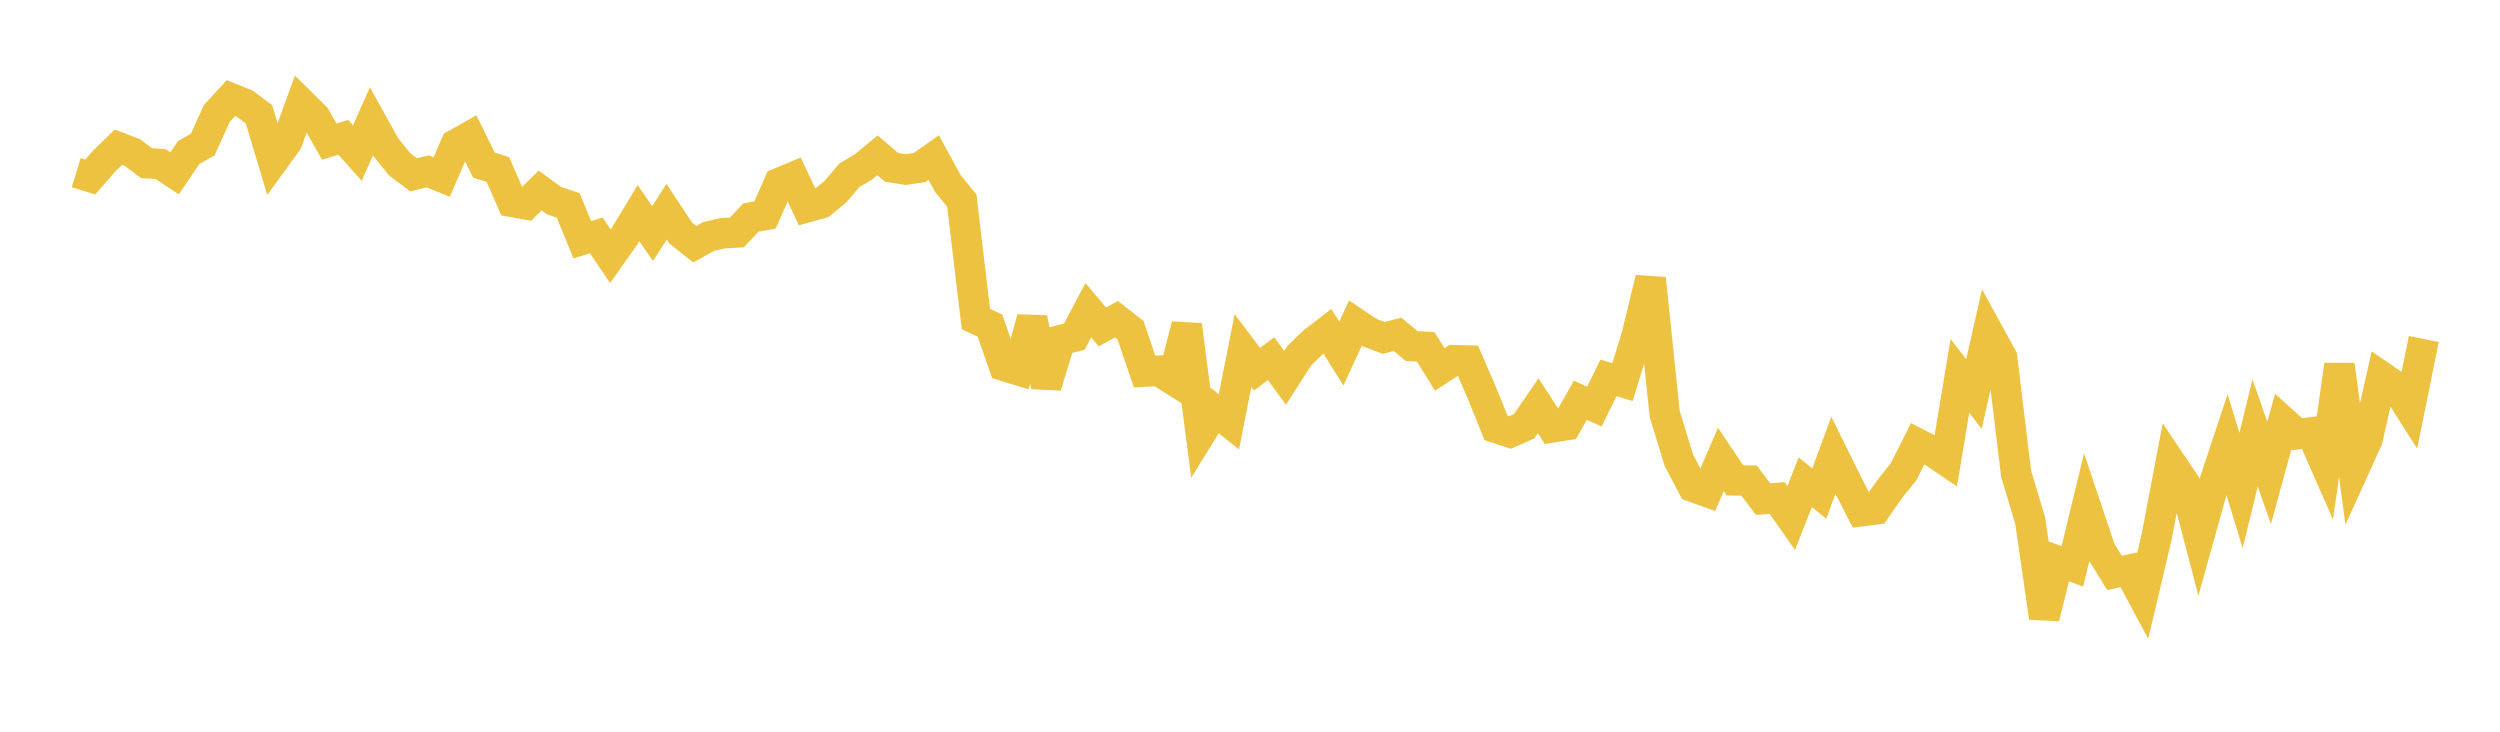 <svg width="164" height="48" xmlns="http://www.w3.org/2000/svg" xmlns:xlink="http://www.w3.org/1999/xlink"><path fill="none" stroke="rgb(237,194,64)" stroke-width="2" d="M5,11.327L5.922,11.61L6.844,10.554L7.766,9.657L8.689,10.007L9.611,10.702L10.533,10.762L11.455,11.37L12.377,10.004L13.299,9.485L14.222,7.443L15.144,6.442L16.066,6.811L16.988,7.499L17.91,10.568L18.832,9.302L19.754,6.765L20.677,7.674L21.599,9.287L22.521,9.007L23.443,10.039L24.365,7.964L25.287,9.628L26.21,10.776L27.132,11.471L28.054,11.242L28.976,11.614L29.898,9.474L30.82,8.955L31.743,10.825L32.665,11.124L33.587,13.24L34.509,13.406L35.431,12.497L36.353,13.165L37.275,13.475L38.198,15.726L39.12,15.442L40.042,16.809L40.964,15.505L41.886,13.98L42.808,15.318L43.731,13.891L44.653,15.285L45.575,16.018L46.497,15.51L47.419,15.299L48.341,15.247L49.263,14.268L50.186,14.106L51.108,12.007L52.03,11.623L52.952,13.592L53.874,13.334L54.796,12.581L55.719,11.499L56.641,10.951L57.563,10.19L58.485,10.974L59.407,11.125L60.329,10.987L61.251,10.338L62.174,12.032L63.096,13.163L64.018,20.929L64.94,21.36L65.862,23.997L66.784,24.281L67.707,20.879L68.629,25.329L69.551,22.319L70.473,22.087L71.395,20.349L72.317,21.449L73.24,20.939L74.162,21.658L75.084,24.375L76.006,24.318L76.928,24.902L77.85,21.326L78.772,28.426L79.695,26.938L80.617,27.674L81.539,22.996L82.461,24.219L83.383,23.528L84.305,24.784L85.228,23.341L86.15,22.44L87.072,21.732L87.994,23.195L88.916,21.194L89.838,21.81L90.76,22.166L91.683,21.935L92.605,22.7L93.527,22.752L94.449,24.234L95.371,23.633L96.293,23.651L97.216,25.783L98.138,28.067L99.06,28.372L99.982,27.964L100.904,26.617L101.826,28.034L102.749,27.89L103.671,26.257L104.593,26.668L105.515,24.789L106.437,25.066L107.359,22.053L108.281,18.275L109.204,27.158L110.126,30.175L111.048,31.934L111.97,32.264L112.892,30.142L113.814,31.514L114.737,31.528L115.659,32.739L116.581,32.669L117.503,33.98L118.425,31.636L119.347,32.374L120.269,29.867L121.192,31.737L122.114,33.533L123.036,33.415L123.958,32.085L124.88,30.939L125.802,29.105L126.725,29.581L127.647,30.207L128.569,24.659L129.491,25.847L130.413,21.776L131.335,23.457L132.257,31.077L133.18,34.153L134.102,40.517L135.024,36.815L135.946,37.156L136.868,33.344L137.79,36.095L138.713,37.581L139.635,37.382L140.557,39.103L141.479,35.203L142.401,30.346L143.323,31.717L144.246,35.244L145.168,31.937L146.09,29.154L147.012,32.18L147.934,28.399L148.856,31.025L149.778,27.657L150.701,28.484L151.623,28.364L152.545,30.461L153.467,23.933L154.389,30.838L155.311,28.807L156.234,24.71L157.156,25.344L158.078,26.798L159,22.239"></path></svg>